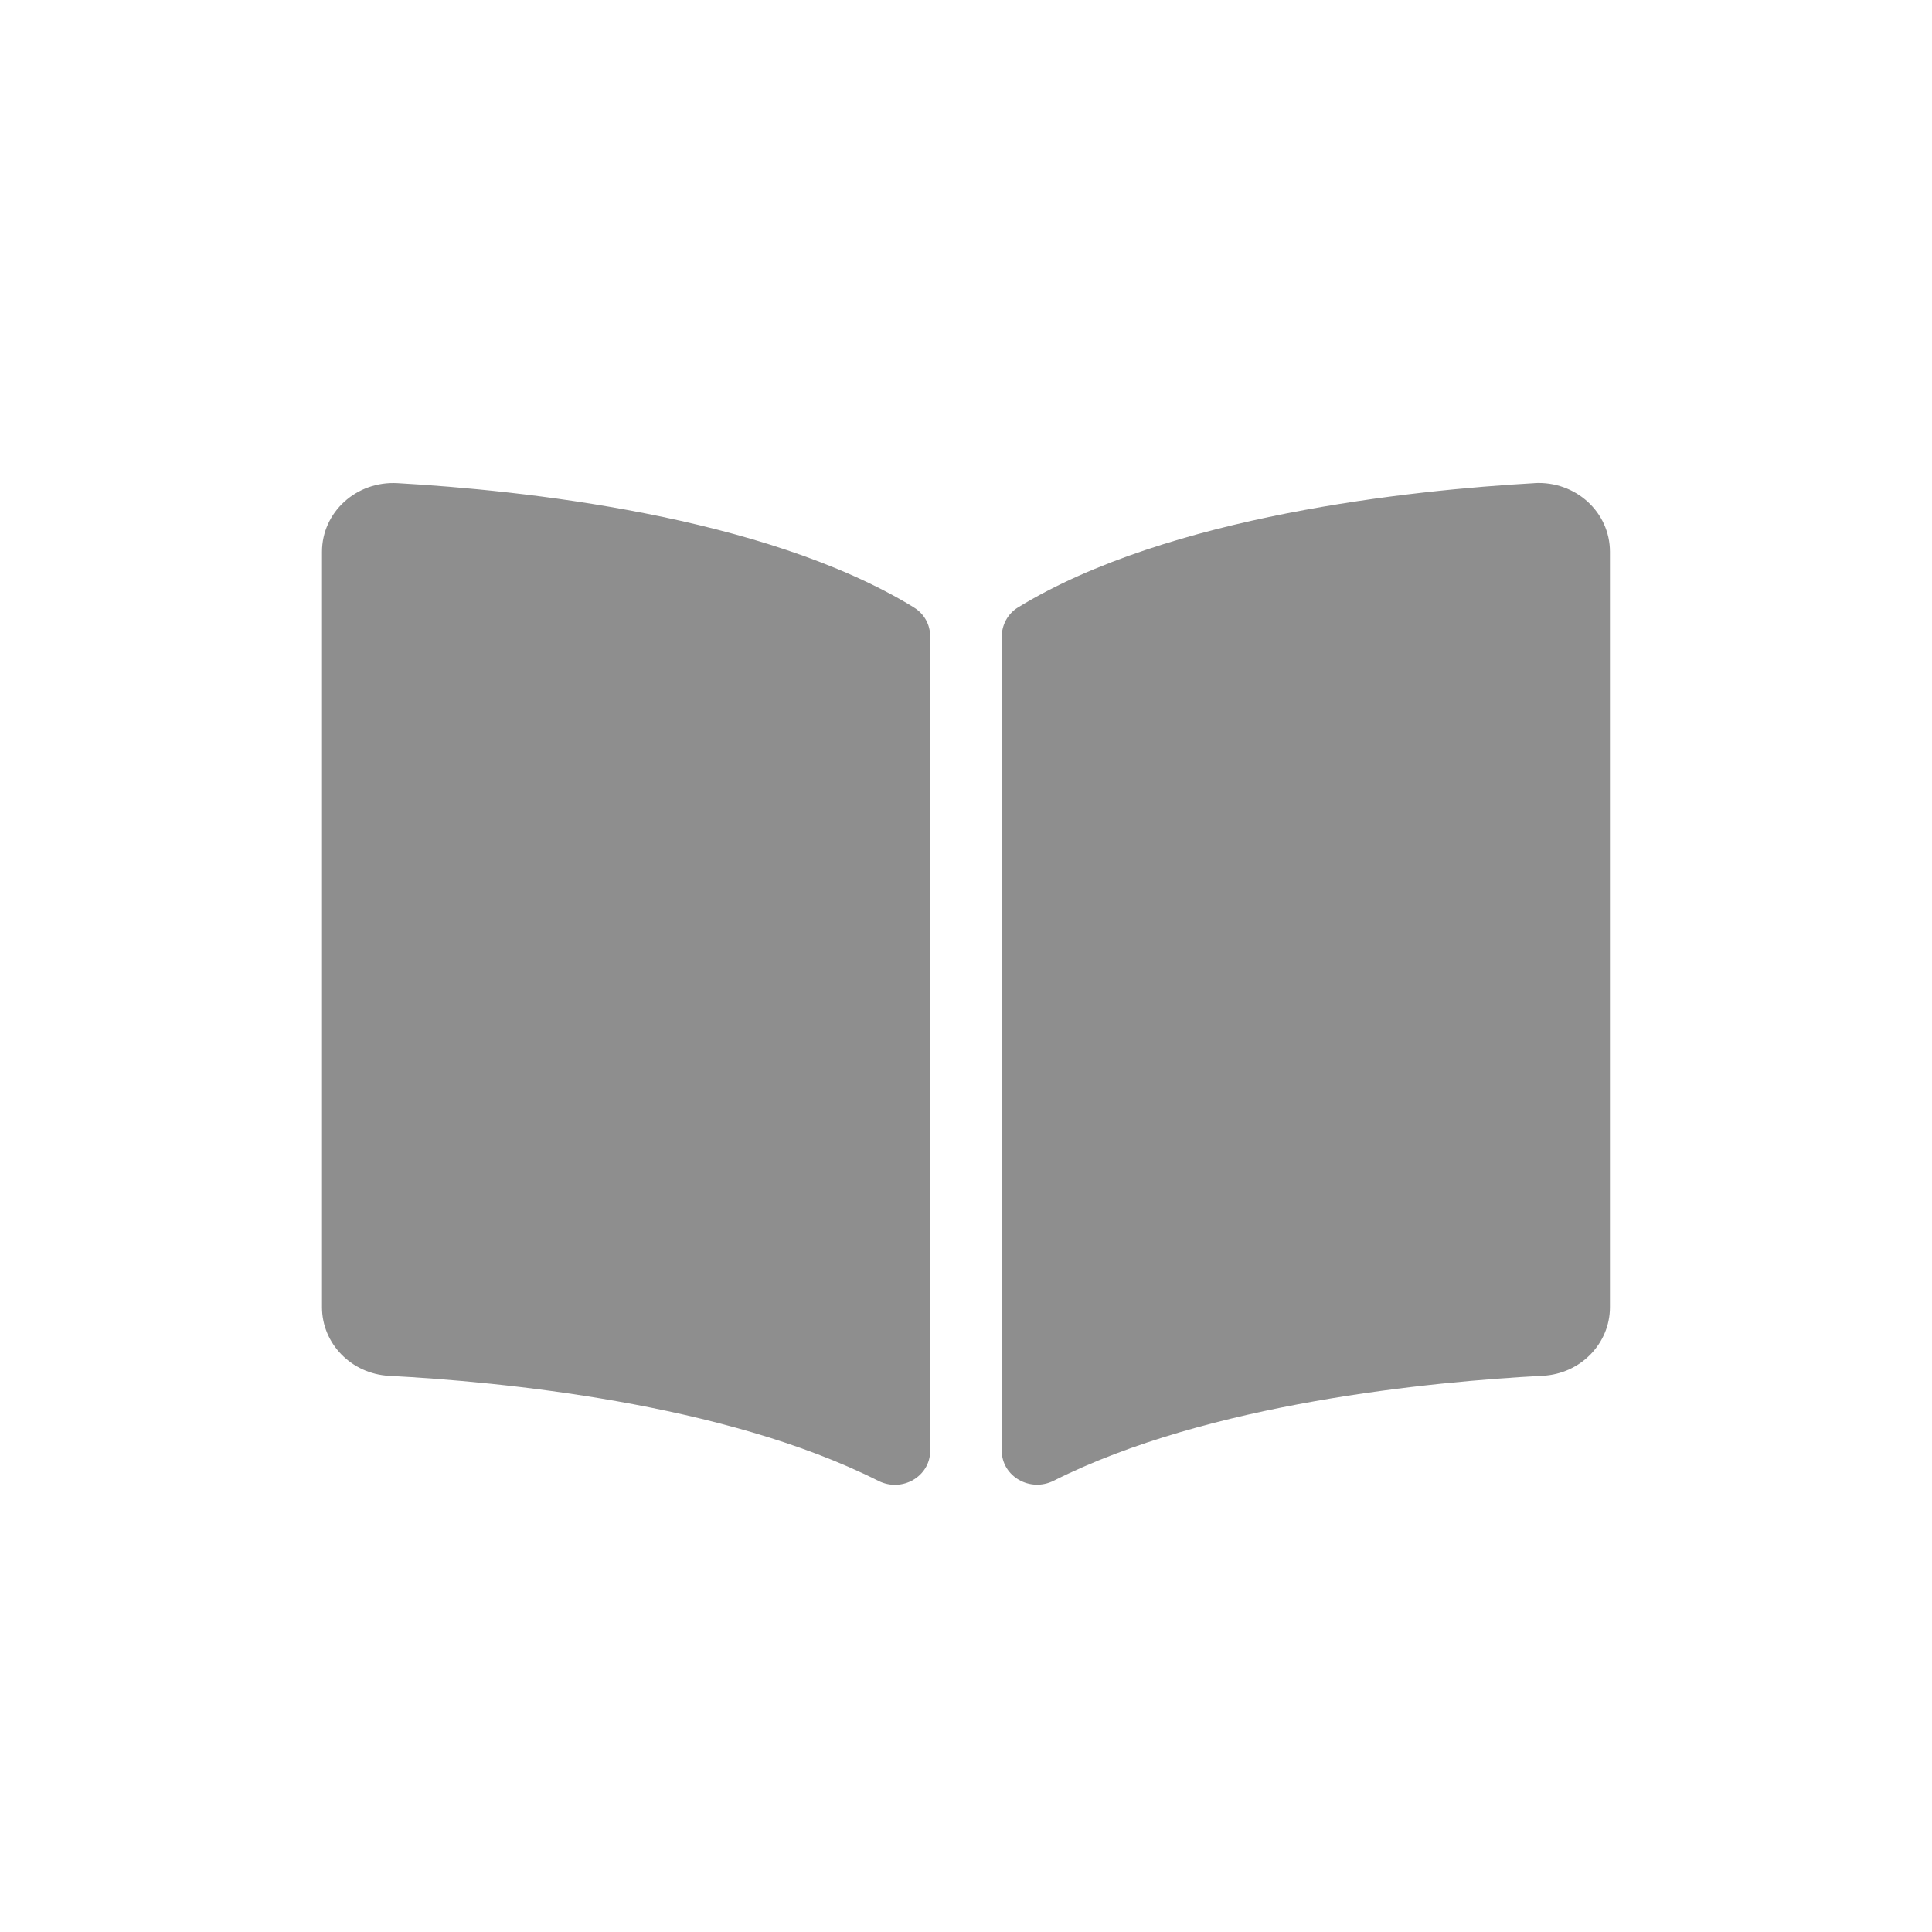 <svg fill="none" height="30" viewBox="0 0 30 30" width="30" xmlns="http://www.w3.org/2000/svg"><path d="m23.827 7.502c-1.903.108-5.685.501-8.02 1.93-.161.099-.252.274-.252.457v12.635c0 .401.439.654.808.468 2.402-1.209 5.876-1.539 7.594-1.629.587-.031 1.042-.501 1.042-1.065v-11.731c0-.615-.533-1.102-1.173-1.066zm-9.635 1.93c-2.334-1.429-6.116-1.822-8.019-1.93-.64-.036-1.173.451-1.173 1.066v11.731c0 .564.456 1.034 1.042 1.065 1.718.09 5.194.42 7.596 1.63.369.186.806-.067.806-.467v-12.643c0-.184-.091-.352-.252-.451z" fill="#8e8e8e"/></svg>